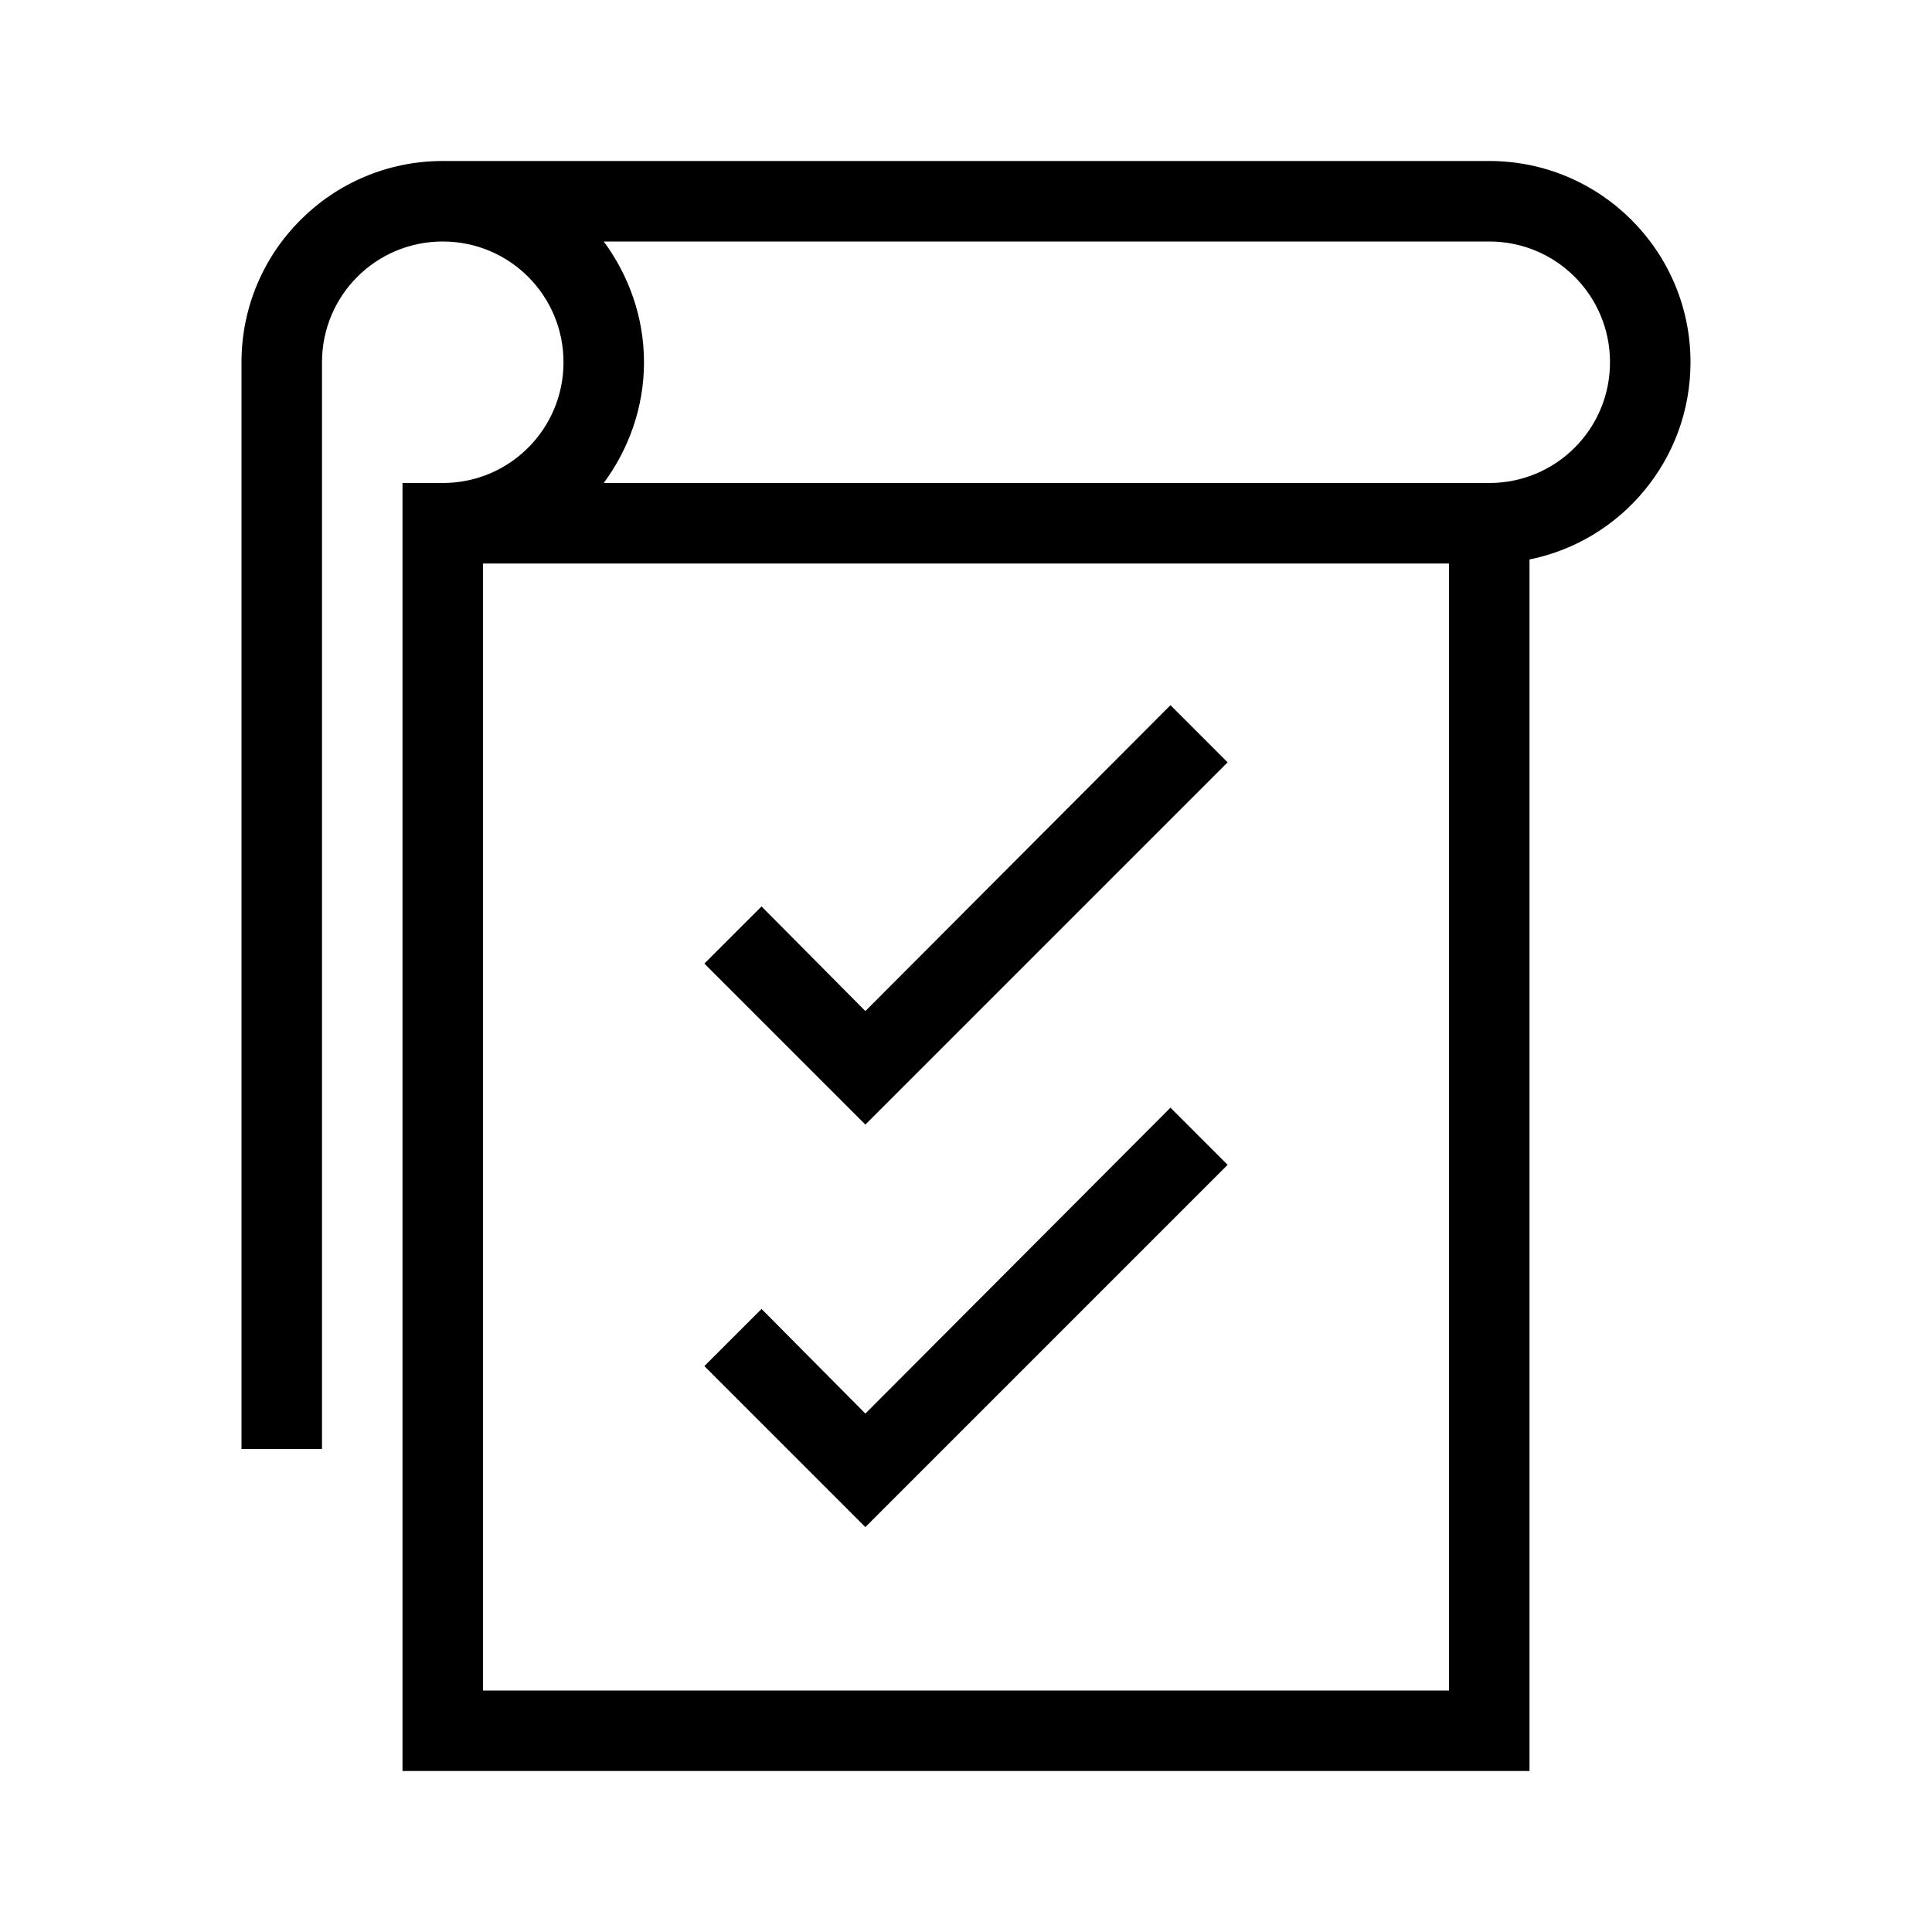<?xml version="1.0" encoding="utf-8"?>
<!-- Generator: Adobe Illustrator 20.1.0, SVG Export Plug-In . SVG Version: 6.00 Build 0)  -->
<svg version="1.1" id="Layer_1" xmlns="http://www.w3.org/2000/svg" xmlns:xlink="http://www.w3.org/1999/xlink" x="0px" y="0px"
	 viewBox="0 0 240 240" style="enable-background:new 0 0 240 240;" xml:space="preserve">
<g>
	<polygon points="152.5,94.7 145.4,87.6 107.5,125.6 94.6,112.6 87.5,119.7 107.5,139.7 	"/>
	<polygon points="152.5,144.7 145.4,137.6 107.5,175.6 94.6,162.6 87.5,169.7 107.5,189.7 	"/>
	<path d="M210,45c0-13.8-11.2-25-25-25H55c-13.8,0-25,11.2-25,25v135h10V45c0-8.3,6.7-15,15-15s15,6.7,15,15c0,8.3-6.7,15-15,15h-5
		v160h140V69.5C201.4,67.2,210,57.1,210,45z M180,210H60V70h120V210z M185,60H75c3.1-4.2,5-9.4,5-15c0-5.6-1.9-10.8-5-15h110
		c8.3,0,15,6.7,15,15C200,53.3,193.3,60,185,60z"/>
</g>
</svg>
